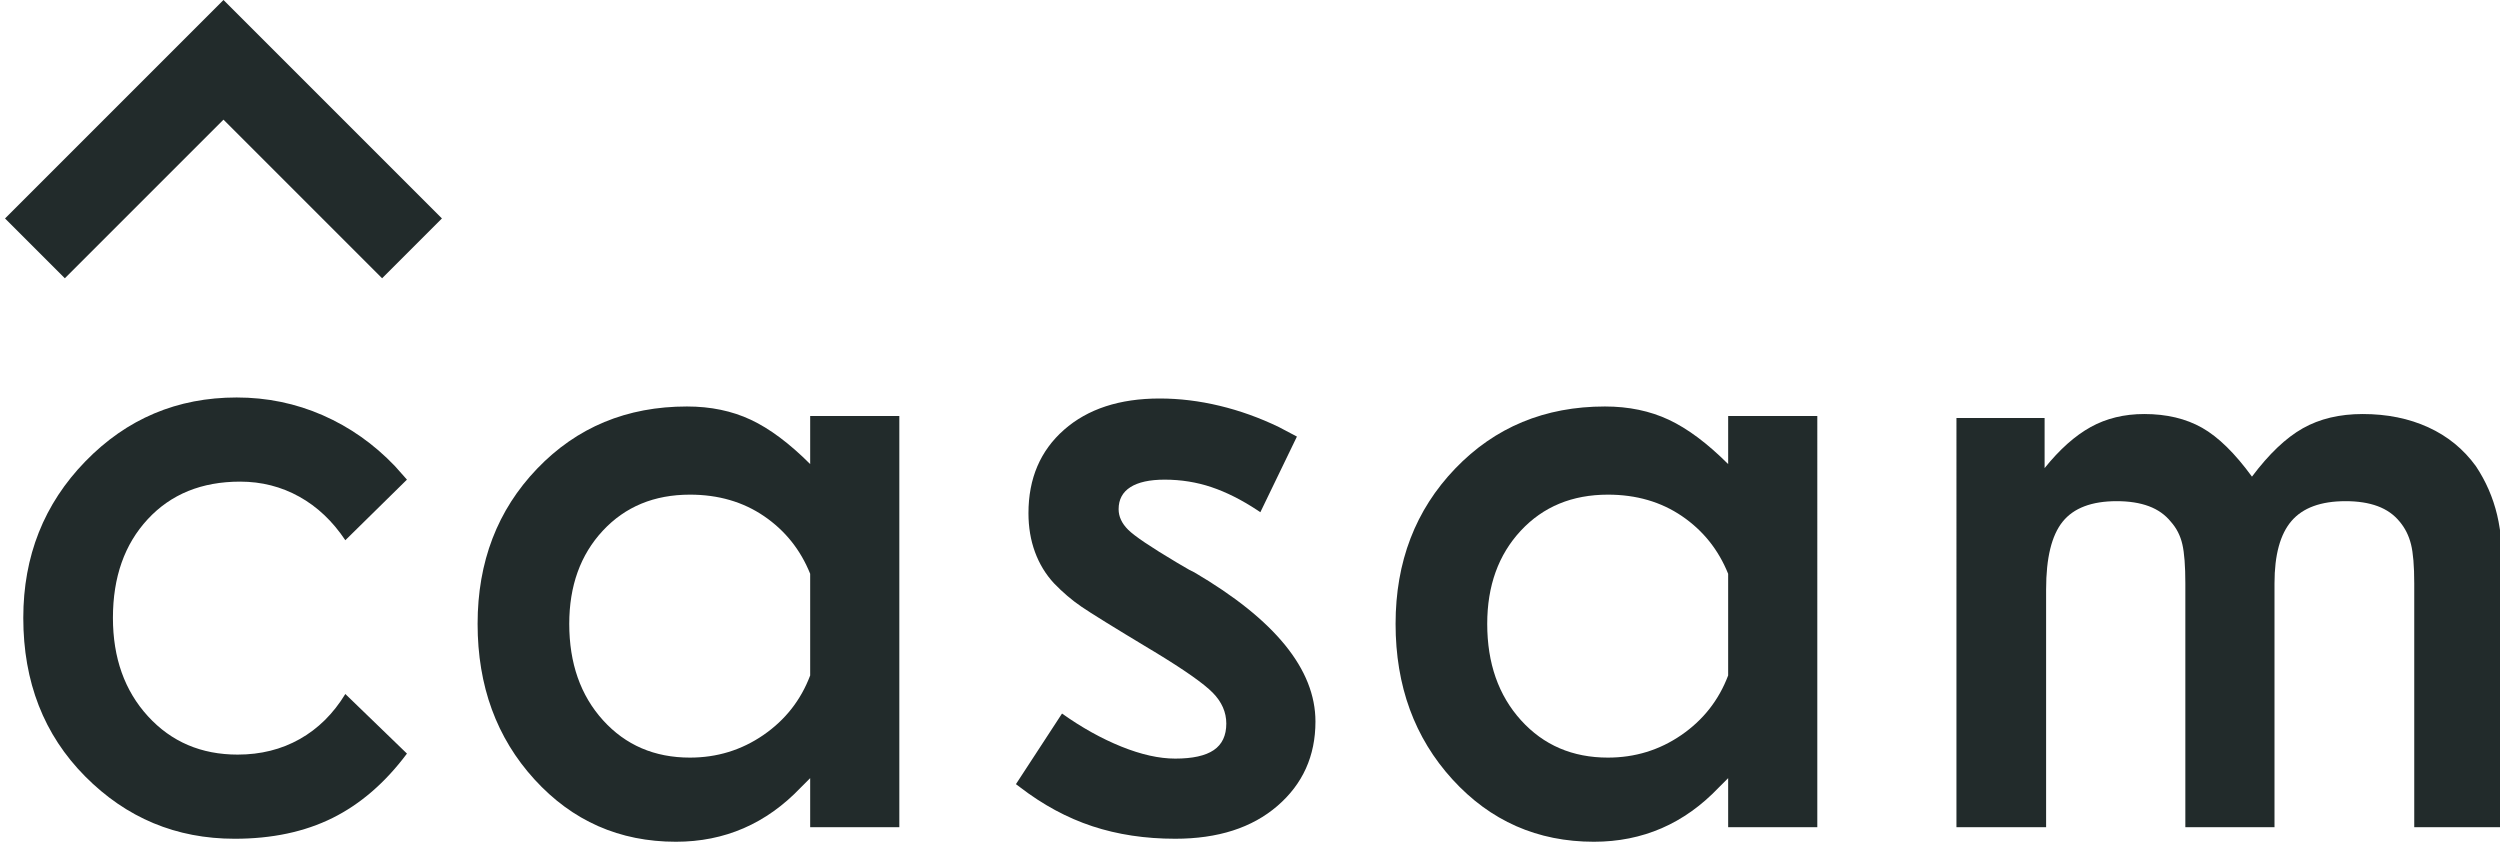 <?xml version="1.0" encoding="utf-8"?>
<!-- Generator: Adobe Illustrator 22.1.0, SVG Export Plug-In . SVG Version: 6.00 Build 0)  -->
<svg version="1.1" id="Layer_1" xmlns="http://www.w3.org/2000/svg" xmlns:xlink="http://www.w3.org/1999/xlink" x="0px" y="0px"
	 viewBox="0 0 297 100" style="enable-background:new 0 0 297 100;" xml:space="preserve">
<style type="text/css">
	.st0{fill:#222B2B;}
</style>
<g>
	<g>
		<g>
			<path class="st0" d="M48.346,89.527c-2.579,3.451-5.524,6.001-8.836,7.647c-3.312,1.646-7.19,2.47-11.632,2.47
				c-6.943,0-12.863-2.47-17.762-7.409c-4.9-4.939-7.349-11.216-7.349-18.832c0-7.339,2.459-13.537,7.378-18.595
				c4.918-5.058,10.909-7.587,17.969-7.587c3.61,0,7.022,0.705,10.235,2.112c3.213,1.409,6.069,3.422,8.569,6.04l1.427,1.607
				l-7.319,7.2c-1.508-2.261-3.332-3.987-5.475-5.177c-2.142-1.189-4.483-1.785-7.021-1.785c-4.562,0-8.221,1.487-10.978,4.463
				c-2.758,2.975-4.136,6.882-4.136,11.722c0,4.759,1.389,8.657,4.165,11.692s6.327,4.552,10.651,4.552
				c2.738,0,5.197-0.614,7.378-1.844c2.181-1.229,3.987-3.015,5.415-5.356L48.346,89.527z"/>
			<path class="st0" d="M106.84,98.274H96.249v-5.831c-0.238,0.237-0.616,0.615-1.131,1.13C91.032,97.857,86.093,100,80.302,100
				c-6.705,0-12.308-2.47-16.809-7.409c-4.503-4.939-6.754-11.098-6.754-18.476s2.36-13.526,7.081-18.446
				c4.721-4.918,10.651-7.378,17.792-7.378c2.816,0,5.344,0.526,7.586,1.577c2.241,1.052,4.591,2.807,7.051,5.266v-5.712h10.591
				V98.274z M96.249,80.245V68.166c-1.152-2.856-2.975-5.136-5.475-6.843c-2.499-1.705-5.435-2.559-8.807-2.559
				c-4.245,0-7.696,1.428-10.353,4.284c-2.657,2.856-3.987,6.546-3.987,11.067c0,4.681,1.339,8.5,4.017,11.455
				c2.677,2.955,6.118,4.433,10.323,4.433c3.214,0,6.119-0.893,8.718-2.677C93.283,85.54,95.138,83.181,96.249,80.245z"/>
			<path class="st0" d="M156.276,85.719c0,4.087-1.508,7.428-4.522,10.026c-3.015,2.598-7.061,3.898-12.139,3.898
				c-3.57,0-6.853-0.497-9.848-1.488c-2.996-0.991-5.861-2.538-8.598-4.641l-0.476-0.357l5.475-8.389
				c2.34,1.665,4.691,2.975,7.05,3.927c2.36,0.951,4.493,1.427,6.397,1.427c2.062,0,3.59-0.336,4.582-1.012
				c0.991-0.674,1.488-1.725,1.488-3.153c0-1.348-0.536-2.568-1.607-3.659c-1.071-1.091-3.372-2.708-6.902-4.85l-0.595-0.356
				c-4.284-2.578-6.992-4.255-8.122-5.029c-1.131-0.773-2.213-1.696-3.243-2.766c-0.992-1.071-1.746-2.311-2.261-3.719
				c-0.517-1.408-0.774-2.946-0.774-4.611c0-4.126,1.408-7.427,4.225-9.907c2.816-2.479,6.604-3.719,11.365-3.719
				c2.34,0,4.709,0.288,7.11,0.864c2.4,0.575,4.75,1.418,7.051,2.528l2.142,1.131l-4.343,8.985l-0.357-0.238
				c-1.865-1.229-3.68-2.143-5.444-2.737c-1.766-0.595-3.621-0.893-5.563-0.893c-1.786,0-3.145,0.298-4.077,0.893
				c-0.932,0.594-1.398,1.467-1.398,2.618c0,0.873,0.377,1.686,1.131,2.439c0.753,0.754,2.697,2.063,5.831,3.927l1.428,0.833
				l0.595,0.298C151.476,73.621,156.276,79.531,156.276,85.719z"/>
			<path class="st0" d="M215.896,98.274h-10.591v-5.831c-0.238,0.237-0.616,0.615-1.131,1.13c-4.086,4.284-9.025,6.427-14.816,6.427
				c-6.705,0-12.308-2.47-16.809-7.409c-4.503-4.939-6.754-11.098-6.754-18.476s2.36-13.526,7.081-18.446
				c4.721-4.918,10.651-7.378,17.792-7.378c2.816,0,5.344,0.526,7.586,1.577c2.241,1.052,4.591,2.807,7.051,5.266v-5.712h10.591
				V98.274z M205.304,80.245V68.166c-1.152-2.856-2.975-5.136-5.475-6.843c-2.499-1.705-5.435-2.559-8.807-2.559
				c-4.245,0-7.696,1.428-10.353,4.284c-2.657,2.856-3.987,6.546-3.987,11.067c0,4.681,1.339,8.5,4.017,11.455
				c2.677,2.955,6.118,4.433,10.323,4.433c3.214,0,6.119-0.893,8.718-2.677C202.338,85.54,204.193,83.181,205.304,80.245z"/>
			<path class="st0" d="M297.403,98.274h-10.591V69.297c0-2.062-0.129-3.61-0.386-4.641c-0.259-1.032-0.705-1.923-1.339-2.677
				c-0.676-0.833-1.548-1.448-2.619-1.845c-1.07-0.396-2.341-0.595-3.808-0.595c-2.935,0-5.078,0.784-6.426,2.35
				c-1.349,1.567-2.023,4.037-2.023,7.409v28.977h-10.592V69.297c0-2.062-0.119-3.61-0.357-4.641
				c-0.238-1.032-0.694-1.923-1.368-2.677c-0.676-0.833-1.547-1.448-2.619-1.845c-1.07-0.396-2.341-0.595-3.808-0.595
				c-2.975,0-5.117,0.813-6.426,2.44c-1.309,1.627-1.963,4.304-1.963,8.032v28.264h-10.652V49.661h10.473v5.95
				c1.785-2.221,3.609-3.847,5.474-4.879c1.864-1.031,3.987-1.546,6.367-1.546c2.656,0,4.947,0.546,6.872,1.636
				c1.924,1.091,3.898,3.025,5.921,5.802c2.024-2.697,4.036-4.611,6.04-5.742c2.003-1.131,4.374-1.696,7.111-1.696
				c2.894,0,5.493,0.526,7.795,1.577c2.3,1.051,4.184,2.589,5.652,4.611c1.19,1.786,2.033,3.719,2.529,5.802
				c0.496,2.083,0.743,4.87,0.743,8.361V98.274z"/>
		</g>
	</g>
	<polygon class="st0" points="45.394,33.059 26.549,14.215 7.704,33.059 0.597,25.952 26.549,0 52.501,25.952 	"/>
</g>
</svg>
